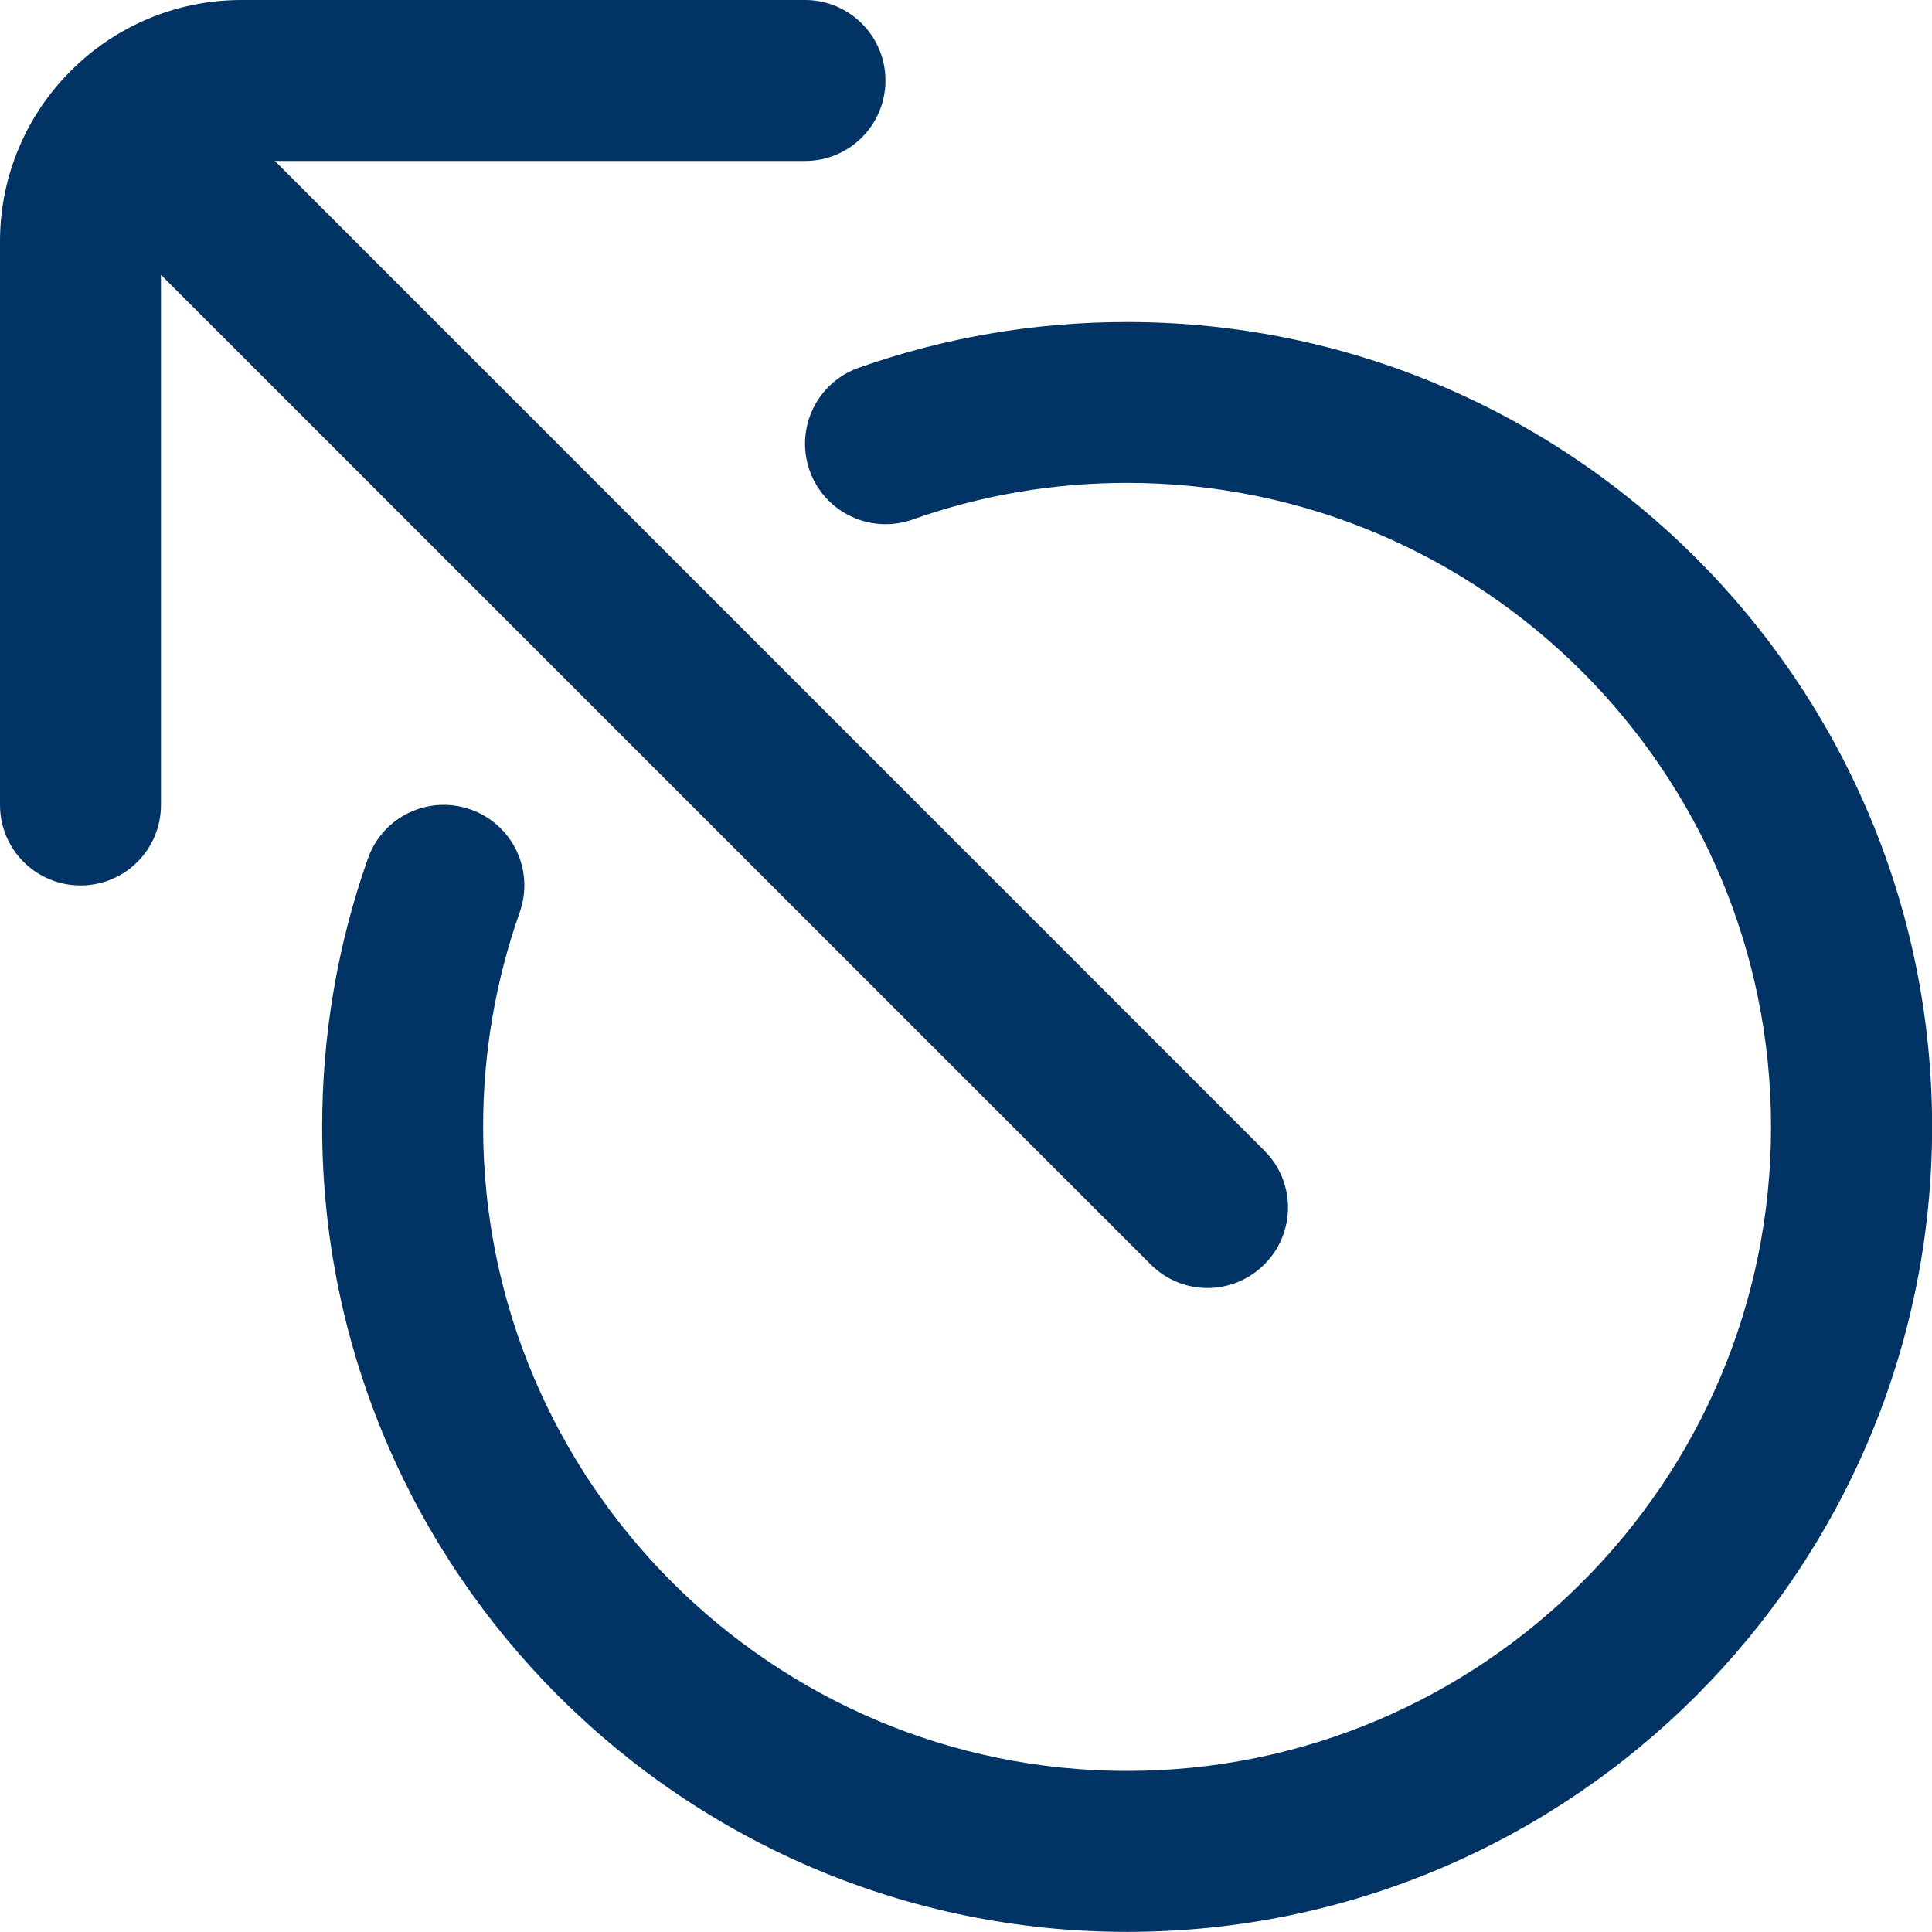 <svg width="16" height="16" viewBox="0 0 16 16" fill="none" xmlns="http://www.w3.org/2000/svg">
<g clip-path="url(#clip0_53_223)">
<path d="M1.333 2.276V6.667C1.333 7.035 1.035 7.333 0.667 7.333C0.299 7.333 0 7.035 0 6.667V2C0 0.897 0.897 0 2 0H6.667C7.035 0 7.333 0.299 7.333 0.667C7.333 1.035 7.035 1.333 6.667 1.333H2.276L10.471 9.529C10.732 9.789 10.732 10.211 10.471 10.471C10.341 10.601 10.171 10.667 10 10.667C9.829 10.667 9.659 10.601 9.529 10.471L1.333 2.276ZM9.333 2.667C8.571 2.667 7.824 2.794 7.111 3.046C6.764 3.169 6.583 3.549 6.705 3.897C6.802 4.17 7.059 4.341 7.334 4.341C7.407 4.341 7.483 4.329 7.556 4.303C8.125 4.101 8.723 3.999 9.334 3.999C12.275 3.999 14.667 6.392 14.667 9.333C14.667 12.273 12.275 14.666 9.334 14.666C6.393 14.666 4.001 12.273 4.001 9.333C4.001 8.723 4.103 8.125 4.304 7.555C4.427 7.207 4.245 6.827 3.898 6.704C3.549 6.581 3.169 6.763 3.047 7.11C2.795 7.823 2.668 8.57 2.668 9.332C2.668 13.008 5.659 15.999 9.335 15.999C13.011 15.999 16.001 13.008 16.001 9.332C16.001 5.656 13.009 2.667 9.333 2.667Z" fill="#013364"/>
</g>
<defs>
<clipPath id="clip0_53_223">
<rect width="16" height="16" fill="white"/>
</clipPath>
</defs>
</svg>

